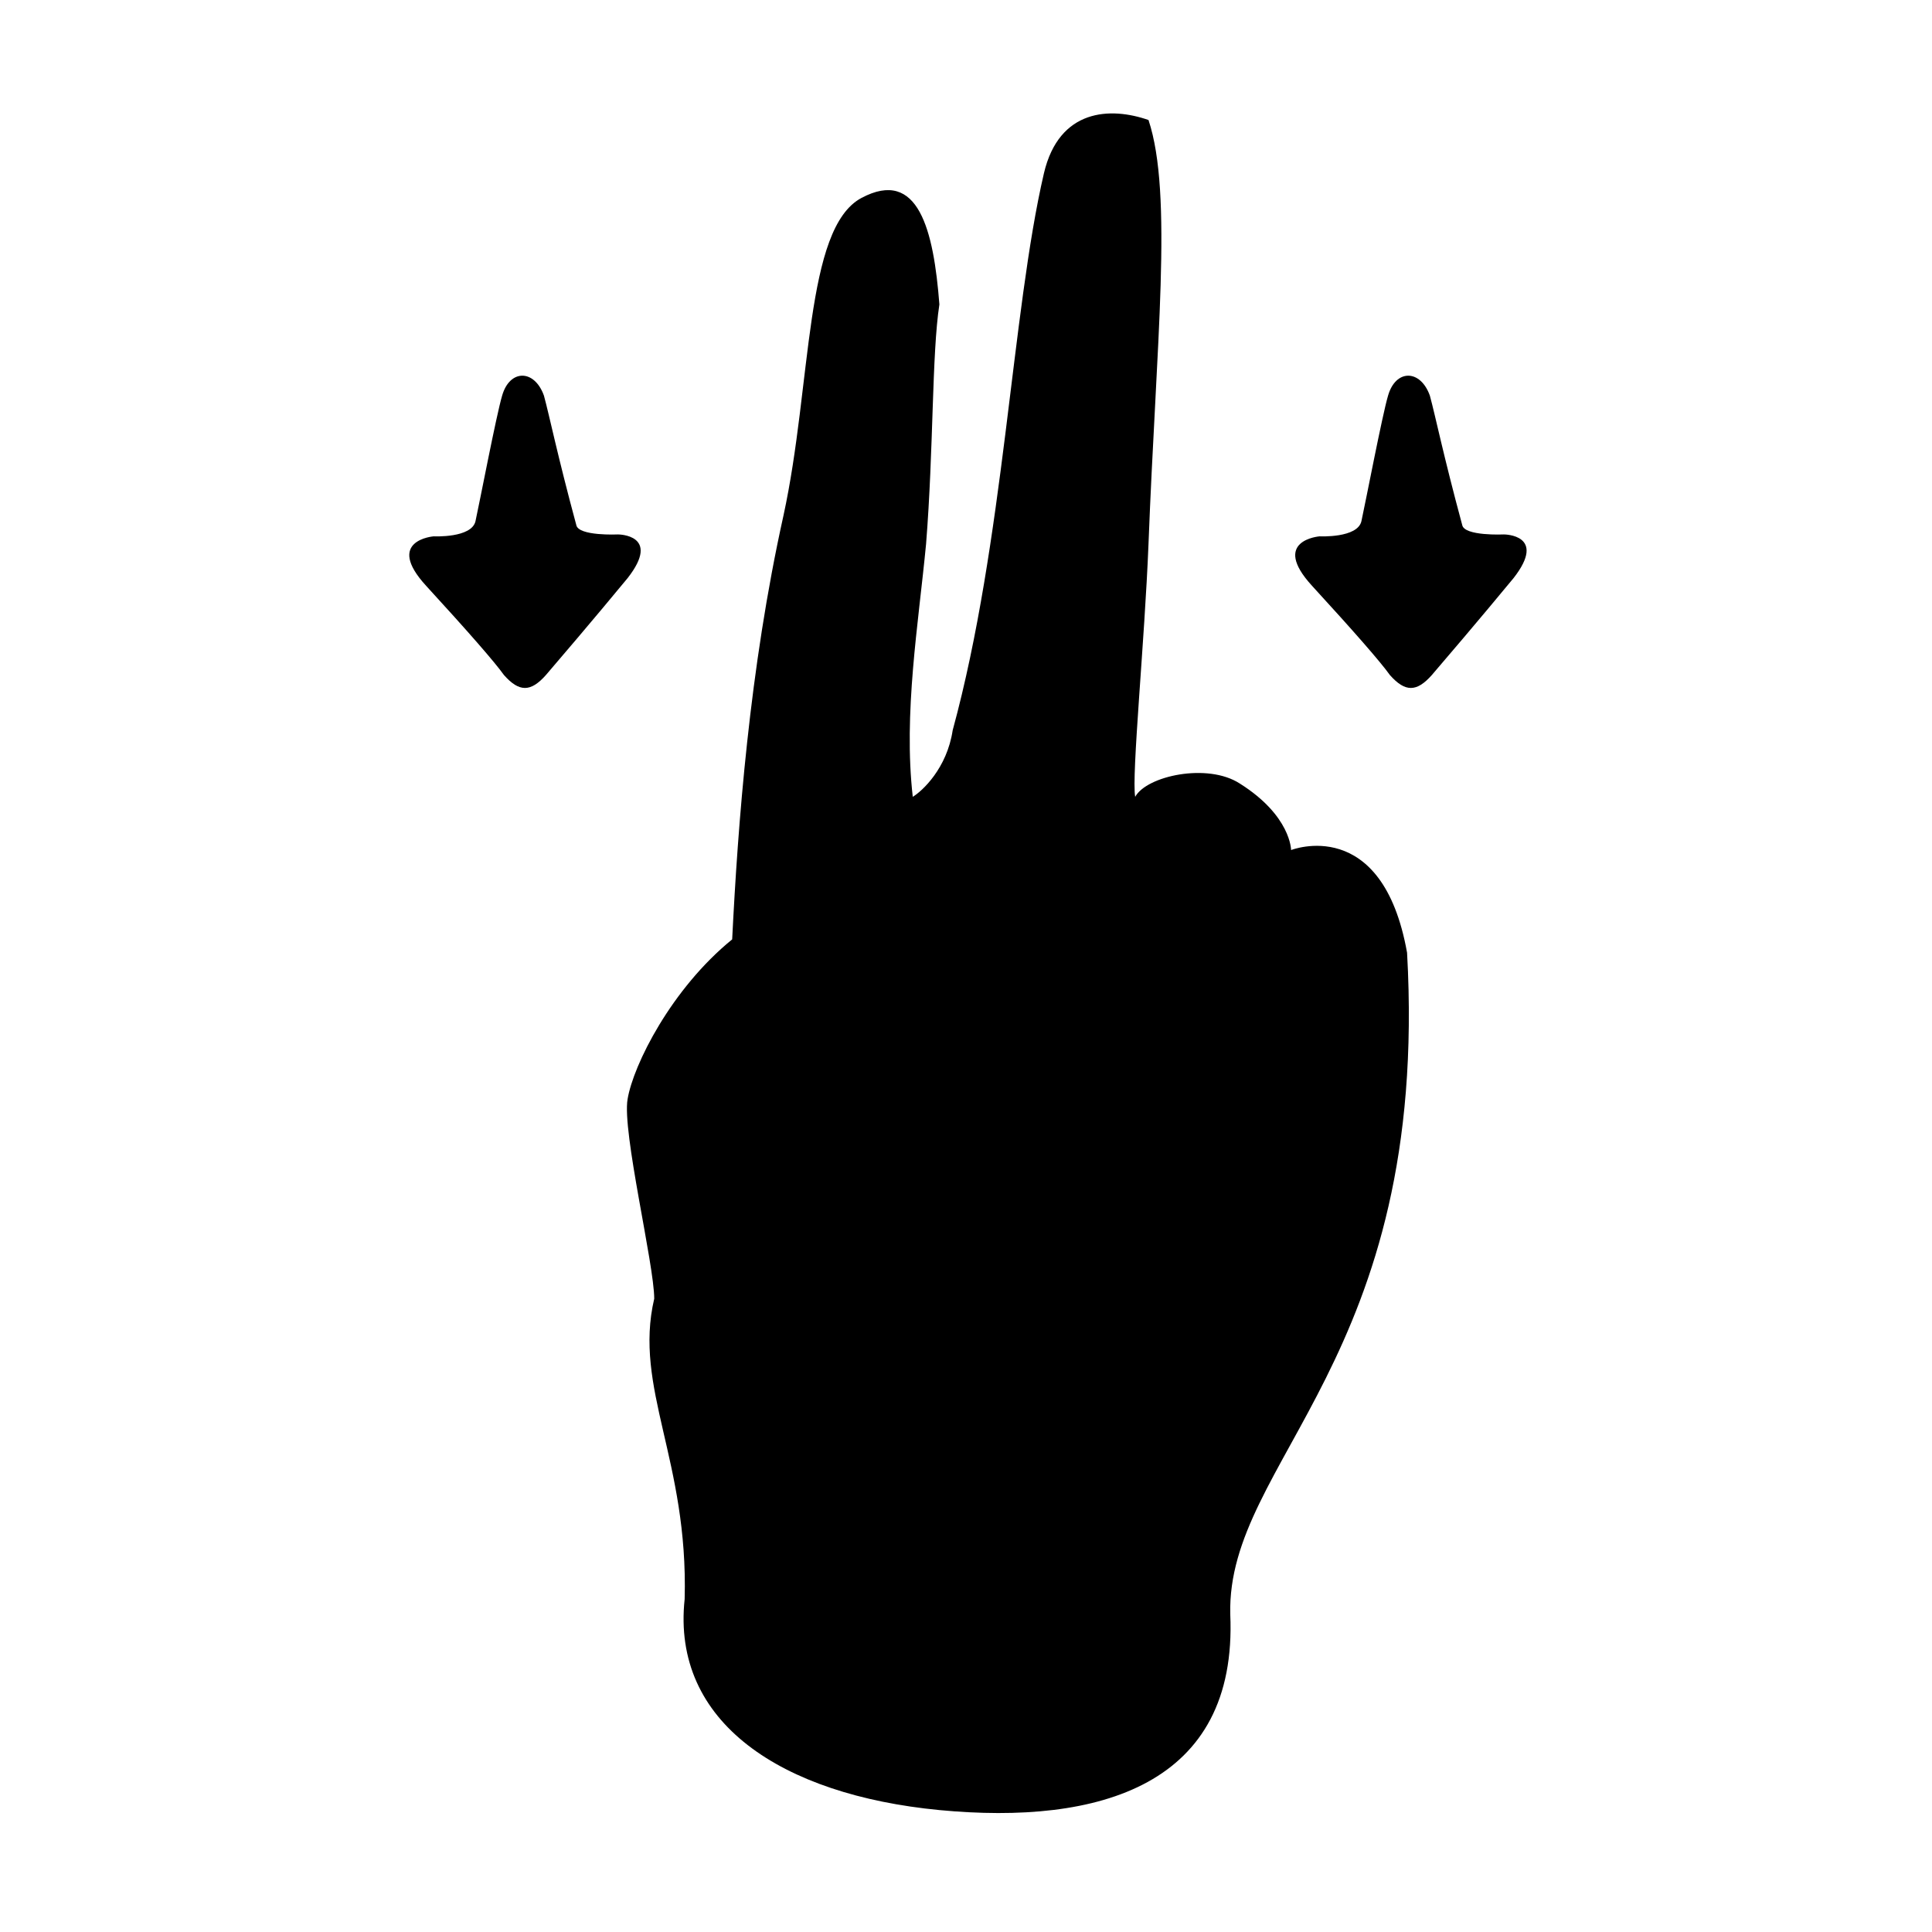 <?xml version="1.0" encoding="UTF-8"?>
<!-- Uploaded to: ICON Repo, www.iconrepo.com, Generator: ICON Repo Mixer Tools -->
<svg fill="#000000" width="800px" height="800px" version="1.1" viewBox="144 144 512 512" xmlns="http://www.w3.org/2000/svg">
 <g fill-rule="evenodd">
  <path d="m486.15 369.27s0-9.07-13.602-17.633c-8.566-5.543-24.688-2.016-27.711 3.527-1.008-5.543 2.519-41.312 3.527-67.008 2.016-52.898 6.551-92.699 0-112.35-10.078-3.527-23.68-3.023-27.711 14.105-8.566 36.777-10.578 97.738-24.184 147.62-1.512 10.078-8.062 16.121-10.578 17.633-2.519-22.168 1.512-45.848 3.527-67.008 2.016-25.191 1.512-50.383 3.527-63.48-1.512-19.648-5.543-36.273-20.656-28.215-15.113 8.062-13.098 49.375-20.656 84.137-9.07 40.809-12.09 82.121-13.602 112.35-16.121 13.098-26.199 33.25-27.711 42.32-1.512 8.566 7.055 43.832 7.055 52.898-5.543 23.68 9.07 42.824 8.062 79.602-3.527 32.746 25.695 51.891 67.512 55.922 42.32 4.031 79.098-6.551 77.082-51.891-1.008-40.809 52.898-67.512 46.855-175.32-6.555-36.773-30.738-27.203-30.738-27.203z"/>
  <path d="m542.58 285.63s-10.578 0.504-11.082-2.519c-5.039-18.641-7.055-28.719-8.566-34.258-2.519-7.055-9.07-7.055-11.082 0-1.512 5.039-6.047 28.719-7.055 33.25-1.008 4.535-11.082 4.031-11.082 4.031s-13.098 1.008-2.016 13.098c11.082 12.09 18.137 20.152 20.656 23.68 4.031 4.535 7.055 4.535 11.082 0 3.023-3.527 12.09-14.105 21.664-25.695 9.066-11.586-2.519-11.586-2.519-11.586z"/>
  <path d="m307.8 285.63s-10.578 0.504-11.082-2.519c-5.039-18.641-7.055-28.719-8.566-34.258-2.519-7.055-9.07-7.055-11.082 0-1.512 5.039-6.047 28.719-7.055 33.25-1.008 4.535-11.082 4.031-11.082 4.031s-13.098 1.008-2.016 13.098 18.137 20.152 20.656 23.68c4.031 4.535 7.055 4.535 11.082 0 3.023-3.527 12.09-14.105 21.664-25.695 9.07-11.586-2.519-11.586-2.519-11.586z"/>
 </g>
</svg>